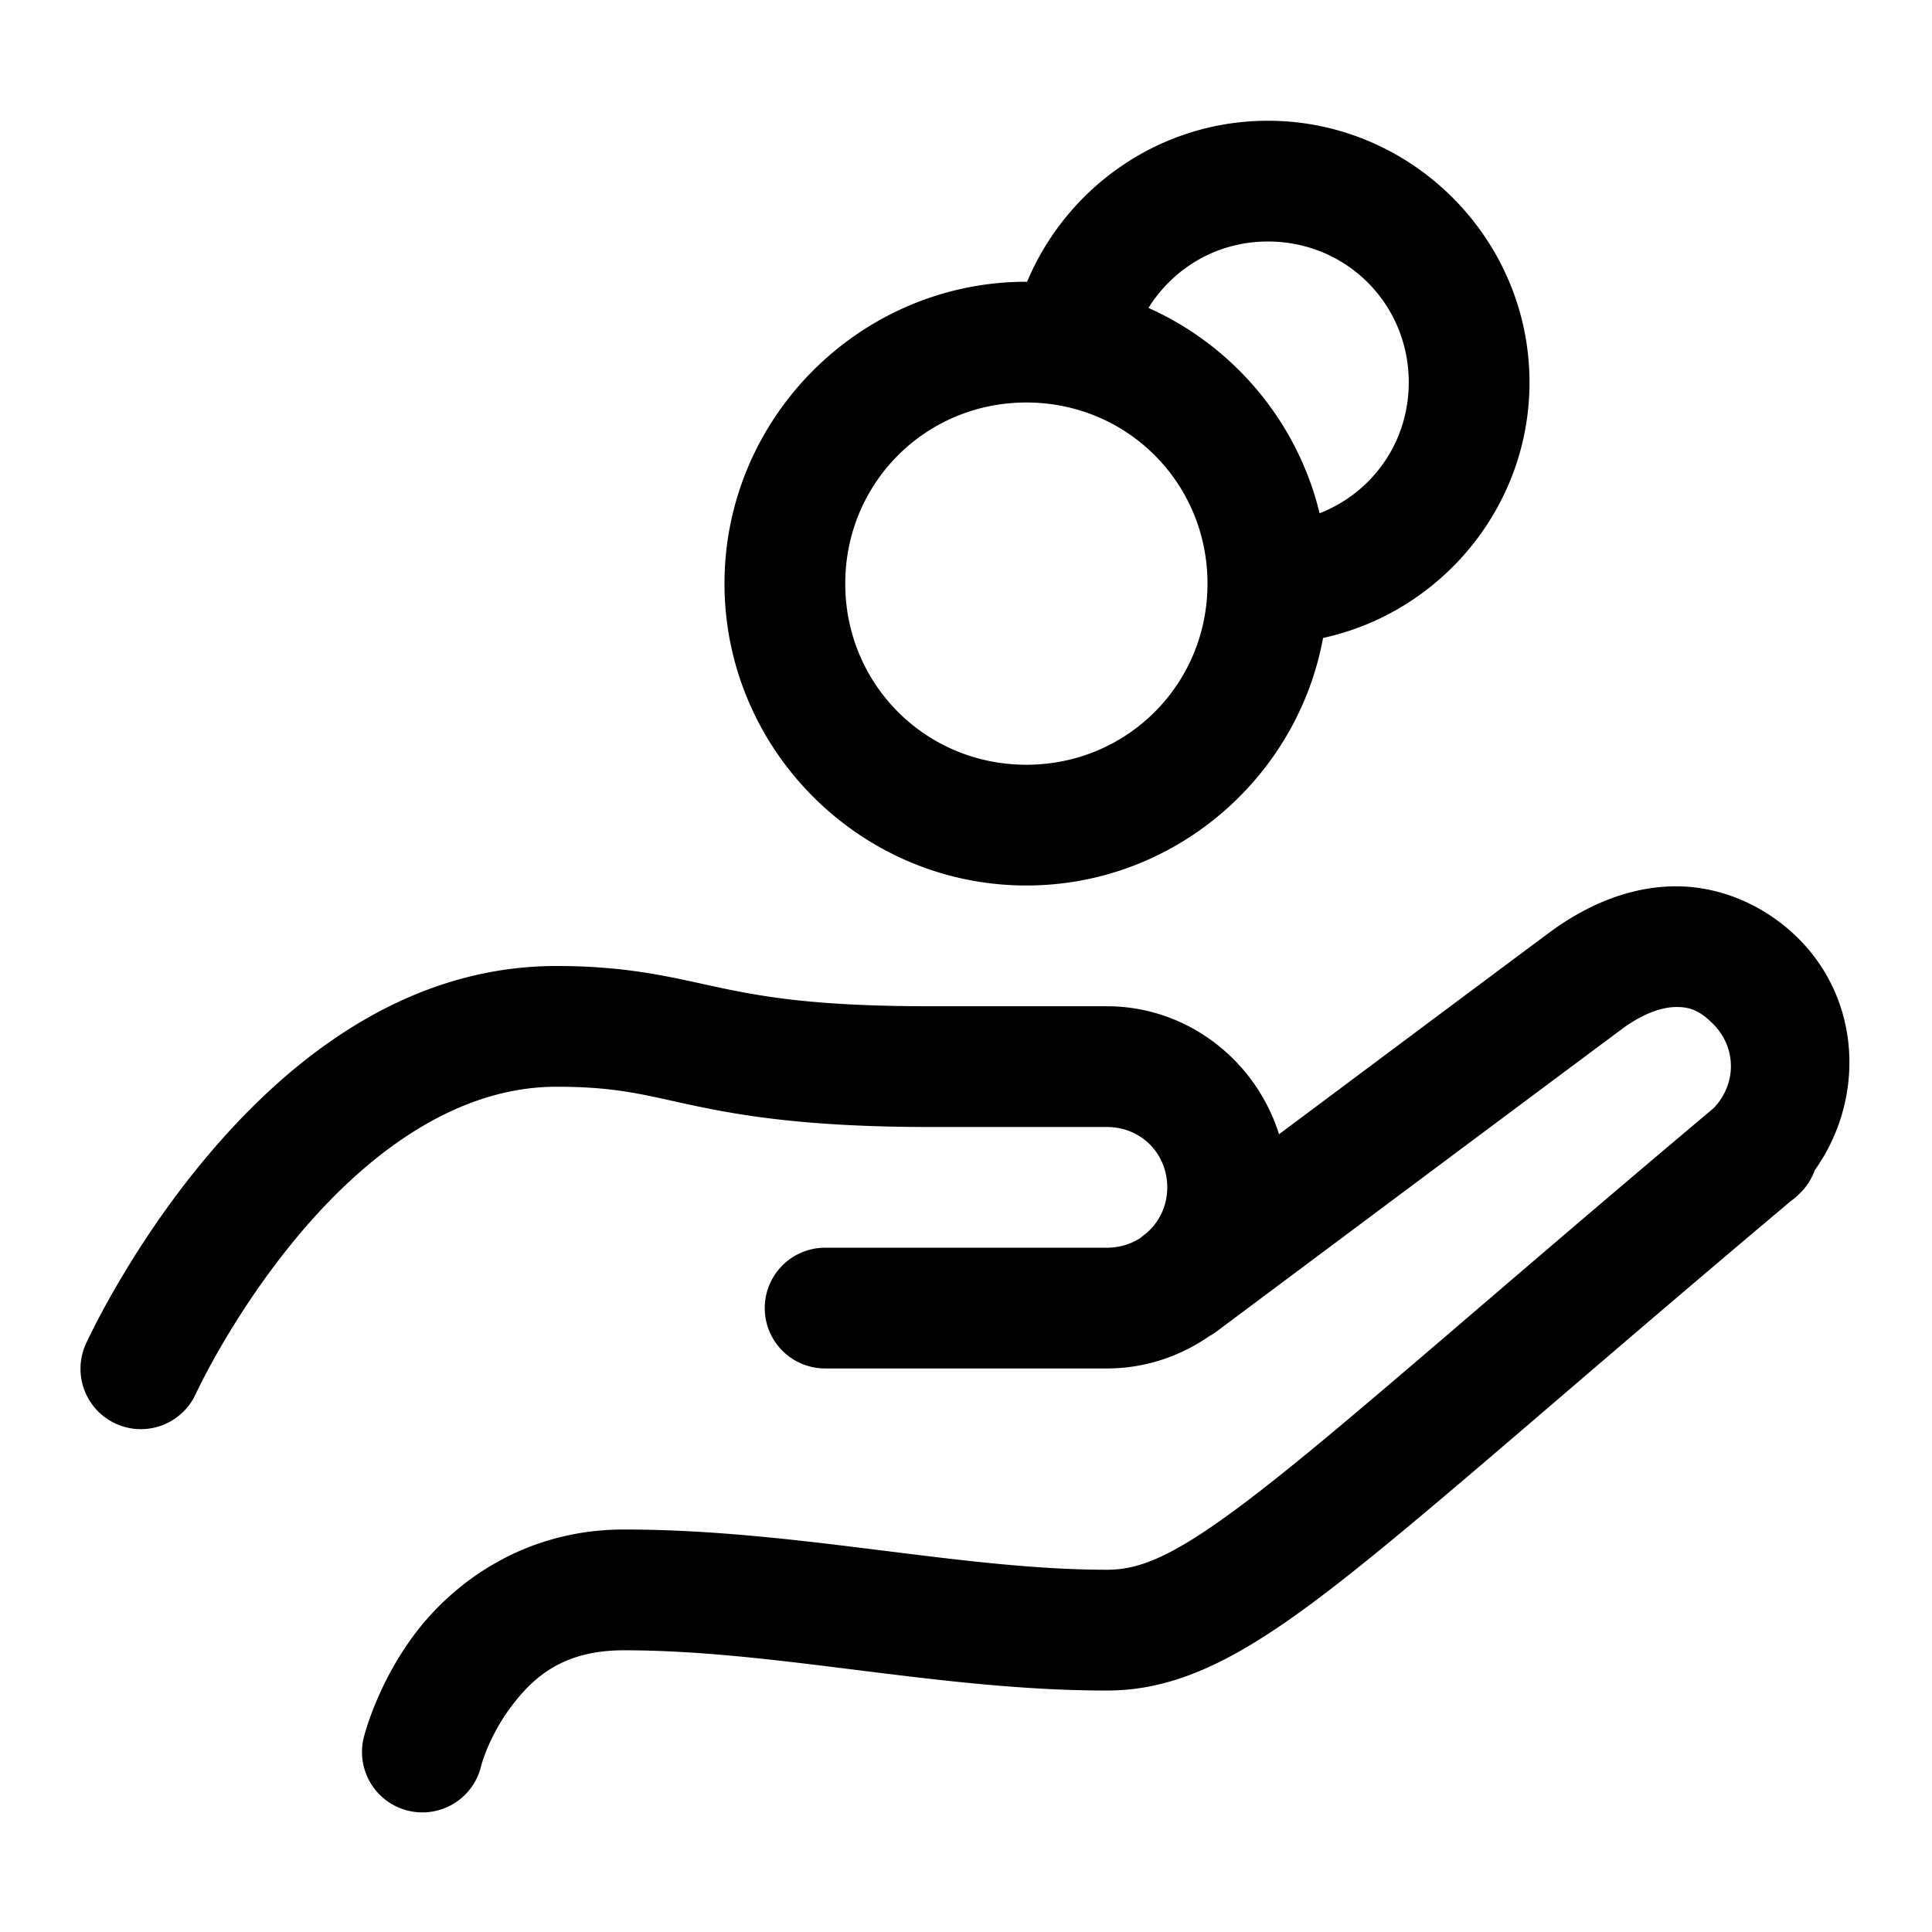 <svg height="144" viewBox="0 0 48 48" width="144" xmlns="http://www.w3.org/2000/svg"><path d="m31.5 3c-2.687 0-4.998 1.654-5.982 4-.006-0-.012 0-.018 0-4.124 0-7.5 3.376-7.5 7.5s3.376 7.5 7.5 7.5c3.663 0 6.73-2.665 7.371-6.15 2.92-.635 5.129-3.248 5.129-6.35 0-3.572-2.928-6.5-6.5-6.5zm0 3c1.95 0 3.5 1.55 3.5 3.5 0 1.494-.913 2.744-2.215 3.252-.551-2.28-2.147-4.162-4.252-5.102.615-.988 1.703-1.65 2.967-1.65zm-6 4c2.503 0 4.5 1.997 4.5 4.5s-1.997 4.5-4.5 4.5-4.5-1.997-4.5-4.5 1.997-4.5 4.5-4.5zm16.113 12.02c-1.12.01-2.184.454-3.129 1.156-1.014.753-4.066 3.032-6.707 5.004-.573-1.828-2.271-3.18-4.277-3.18h-4.393c-2.811 0-4.122-.228-5.248-.467s-2.213-.533-4.033-.533c-3.885 0-6.814 2.493-8.732 4.791-1.919 2.298-2.959 4.594-2.959 4.594a1.5 1.5 0 1 0 2.73 1.244s.899-1.959 2.531-3.914c1.632-1.955 3.863-3.715 6.43-3.715 1.521 0 2.181.206 3.41.467s2.887.533 5.871.533h4.393c.846 0 1.5.654 1.5 1.5 0 .469-.206.874-.529 1.146-0.0 0-.041.031-.041.031a1.5 1.5 0 0 0 -.086.072c-.238.159-.527.25-.844.25h-7a1.5 1.5 0 1 0 0 3h7c.942 0 1.819-.299 2.545-.803a1.5 1.5 0 0 0 .18-.115s8.551-6.386 10.049-7.498a1.5 1.5 0 0 0 0-.002c.564-.419 1.036-.56 1.367-.562.331-.003.578.077.92.42.59.59.587 1.496.012 2.094-5.355 4.503-8.724 7.504-10.949 9.262-2.253 1.78-3.198 2.205-4.123 2.205-3.652 0-7.699-1-12-1-2.5 0-4.257 1.344-5.199 2.6-.942 1.256-1.256 2.537-1.256 2.537a1.5 1.5 0 1 0 2.91.727s.186-.719.744-1.463 1.301-1.4 2.801-1.4c3.807 0 7.836 1 12 1 1.902 0 3.585-.956 5.982-2.85 2.367-1.87 5.693-4.84 11.016-9.316a1.5 1.5 0 0 0 .184-.152c.007-.007.009-.016.016-.023l.004.004.053-.055a1.5 1.5 0 0 0 .33-.533c1.247-1.752 1.165-4.19-.402-5.756-.829-.829-1.948-1.308-3.068-1.299z"/></svg>